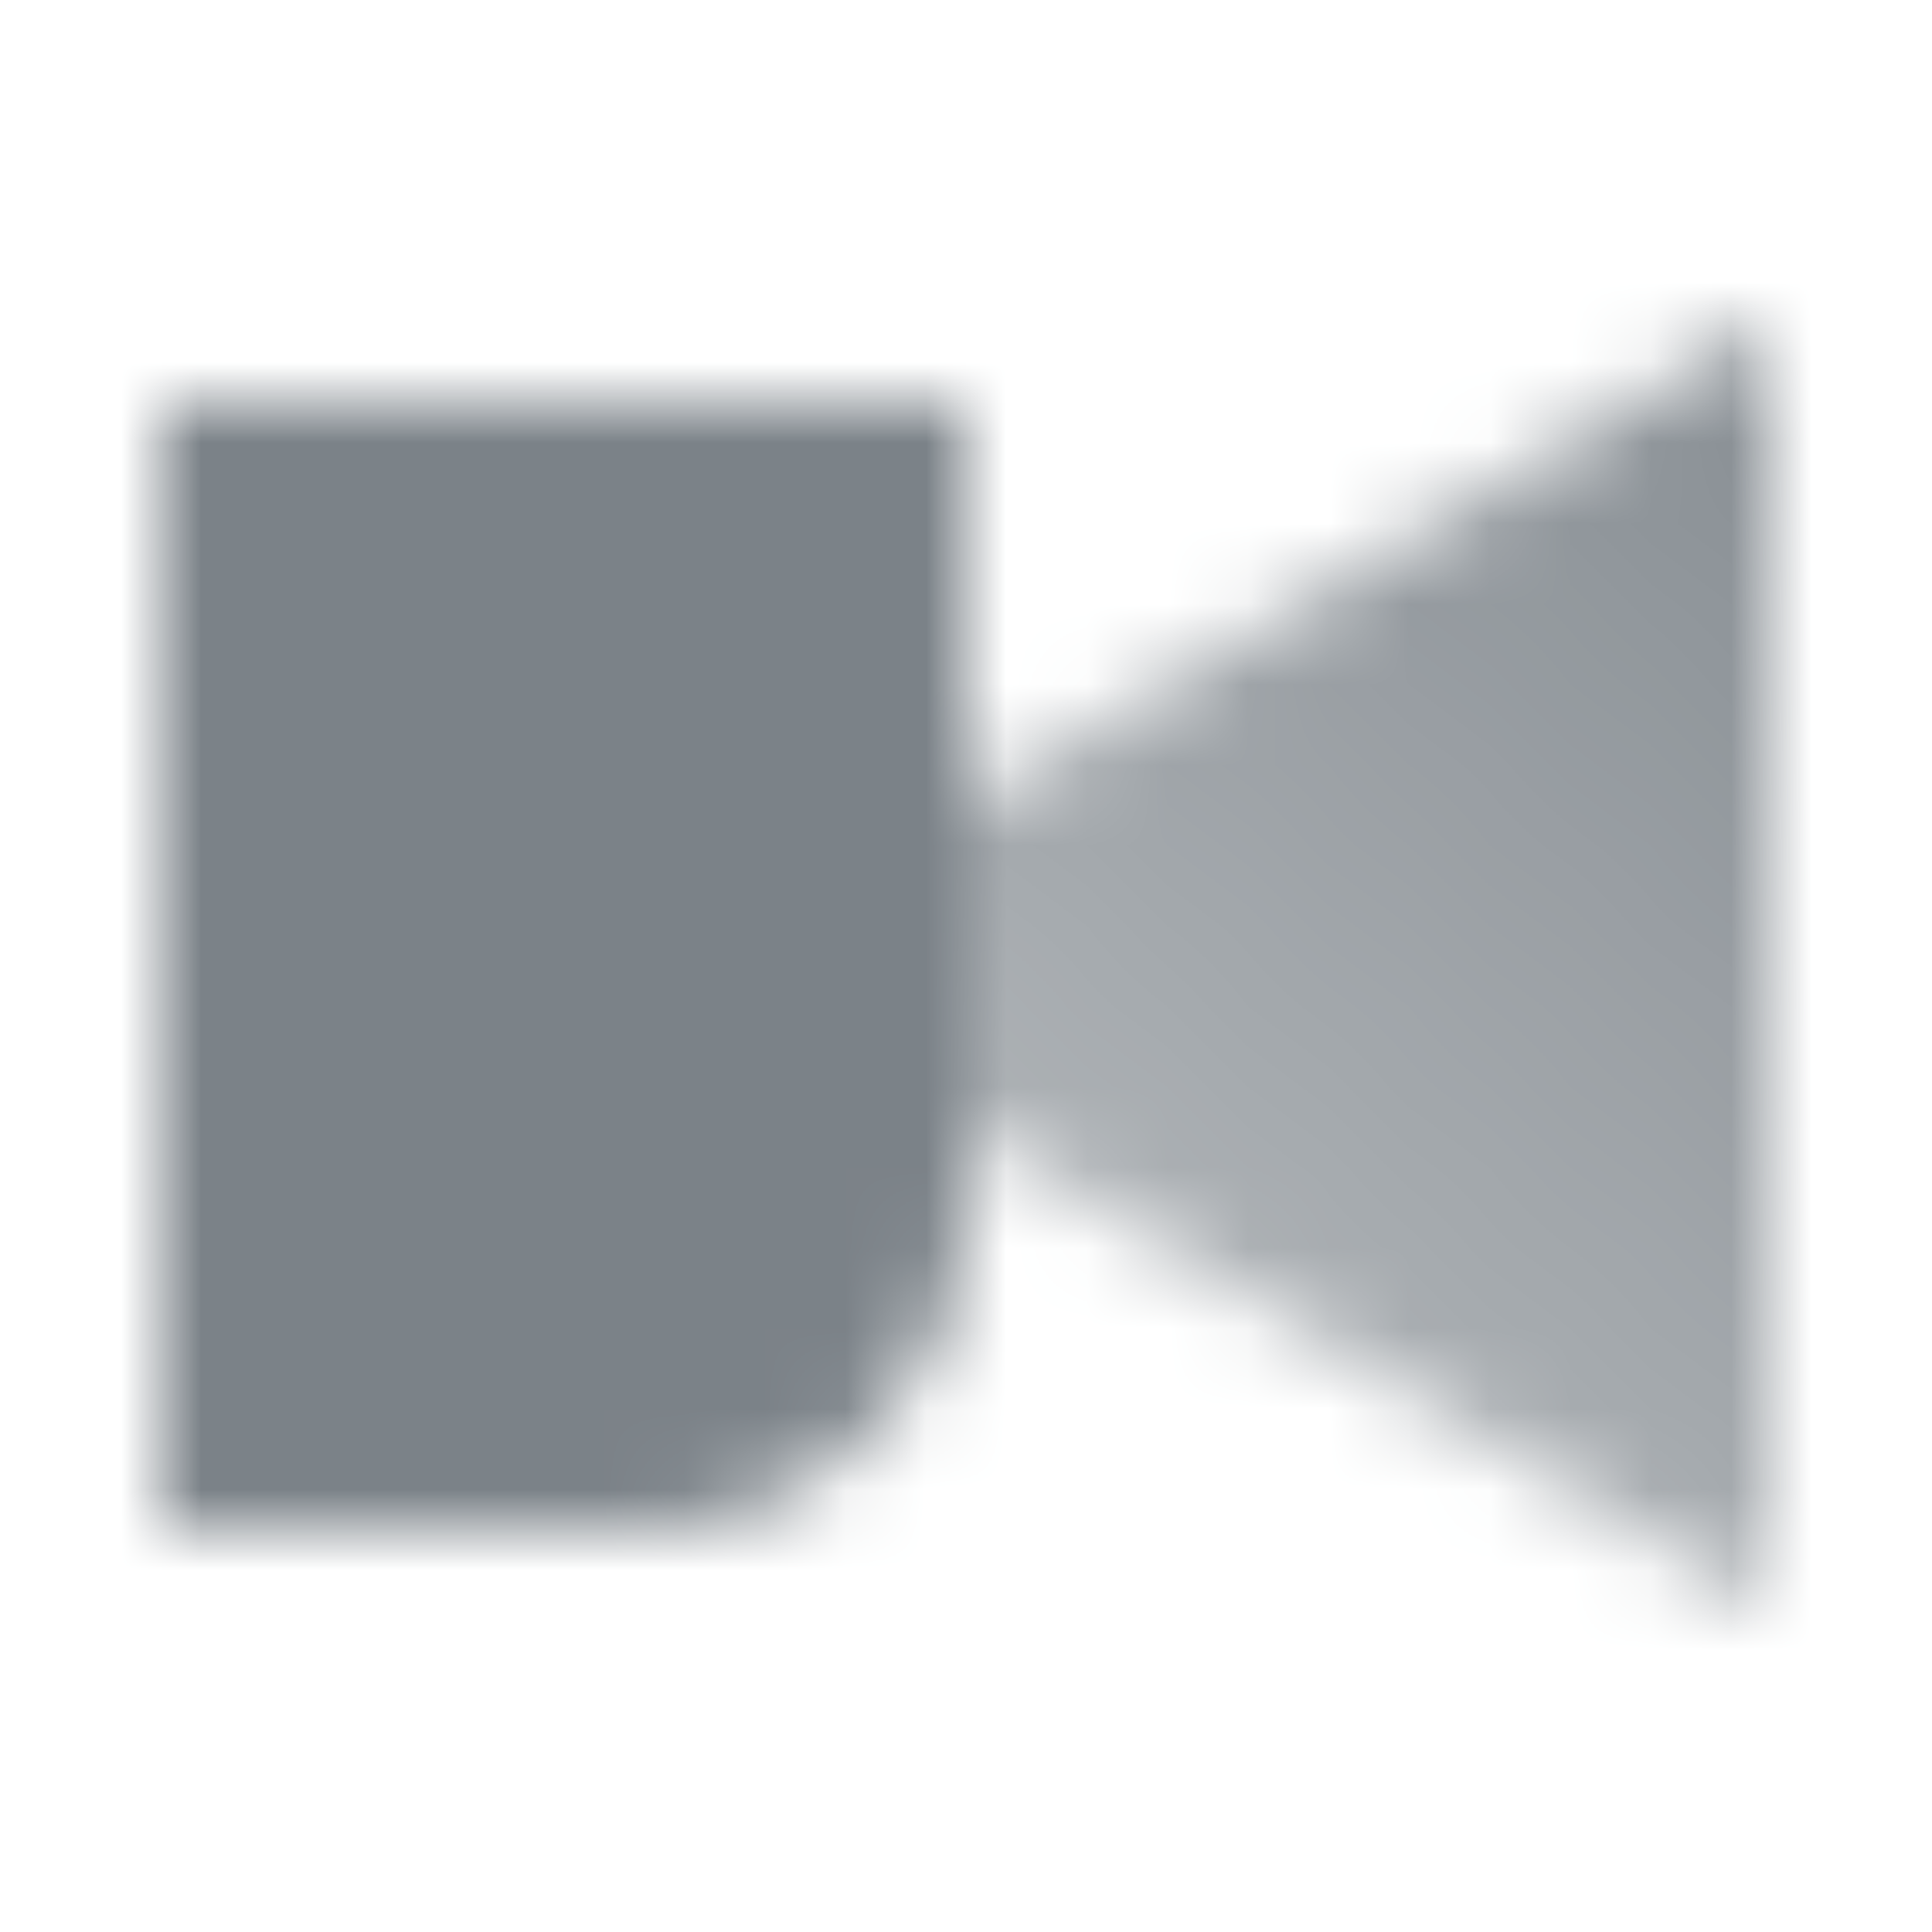 <svg width="24" height="24" viewBox="0 0 24 24" fill="none" xmlns="http://www.w3.org/2000/svg">
<mask id="mask0_303_487" style="mask-type:alpha" maskUnits="userSpaceOnUse" x="2" y="4" width="20" height="16">
<path d="M2 5H12V15C12 17.209 10.209 19 8 19H2V5Z" fill="black"/>
<path d="M12 10L22 4V20L12 14V10Z" fill="url(#paint0_linear_303_487)"/>
</mask>
<g mask="url(#mask0_303_487)">
<path d="M0 0H24V24H0V0Z" fill="#7b8288"/>
</g>
<defs>
<linearGradient id="paint0_linear_303_487" x1="22" y1="4.5" x2="12" y2="15.5" gradientUnits="userSpaceOnUse">
<stop stop-opacity="0.9"/>
<stop offset="1" stop-opacity="0.6"/>
</linearGradient>
</defs>
</svg>
